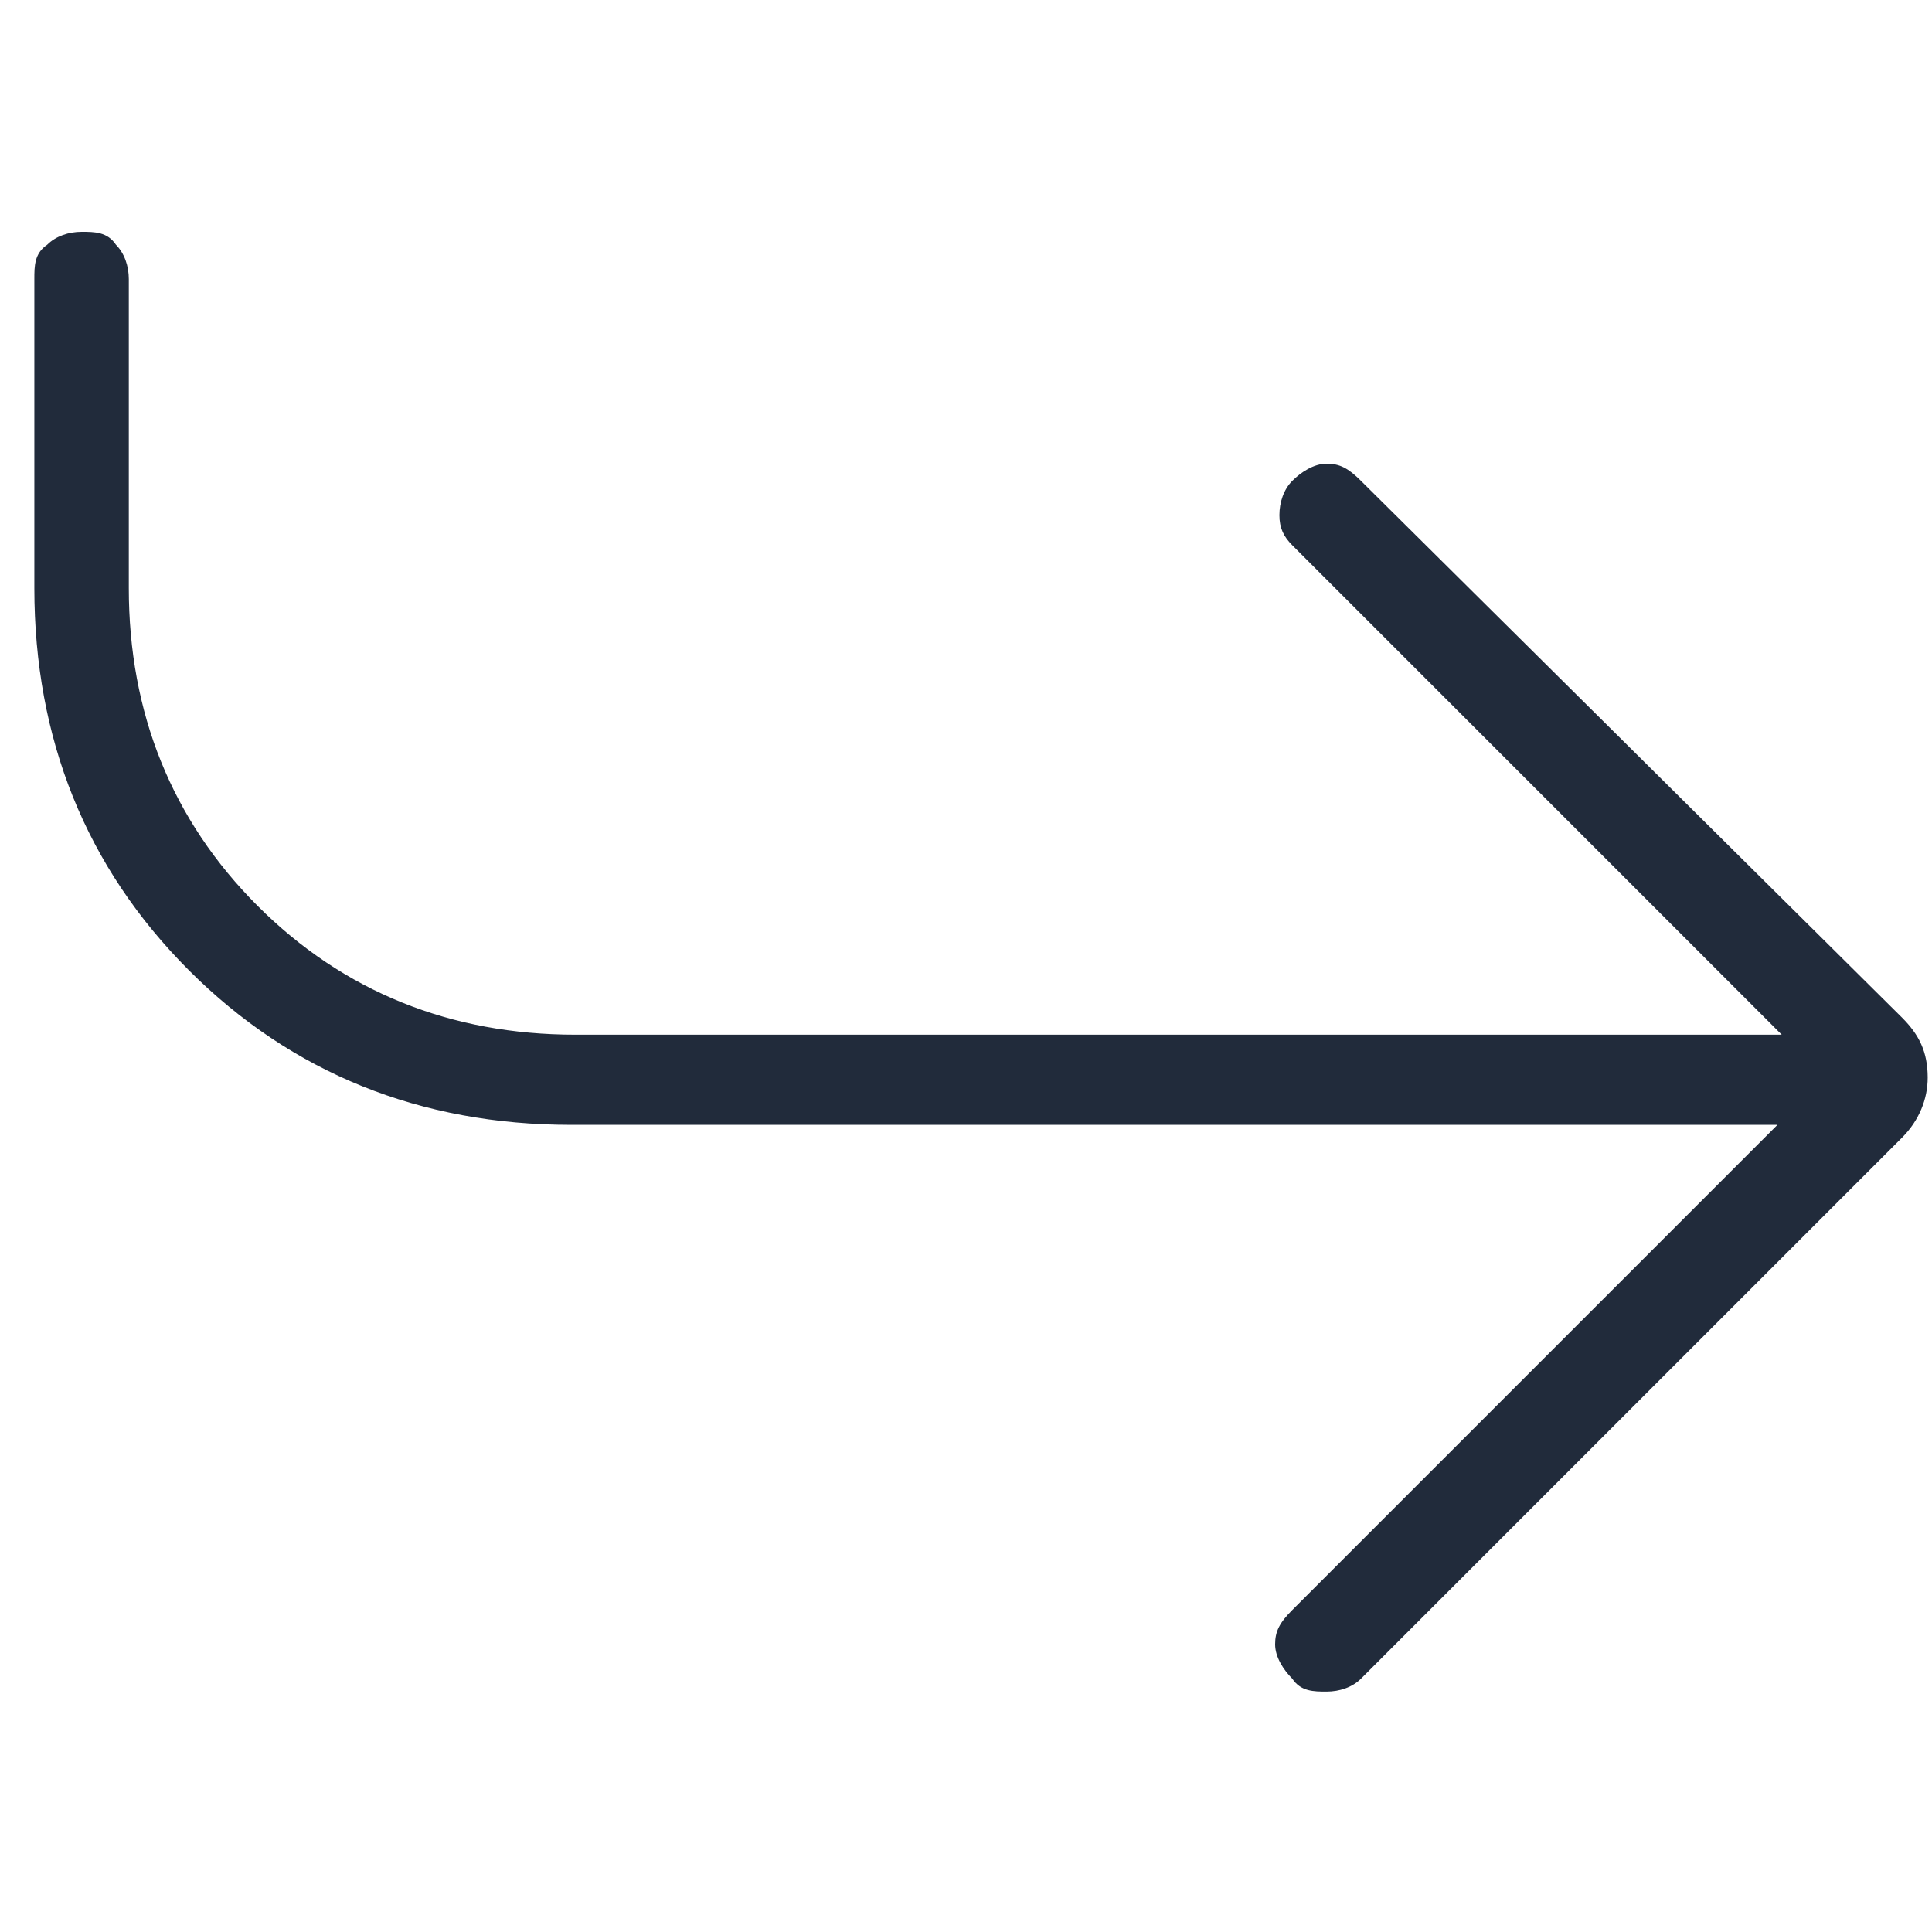 <?xml version="1.0" encoding="UTF-8"?> <svg xmlns="http://www.w3.org/2000/svg" id="Layer_1" width="45" height="45" version="1.1" viewBox="0 0 45 45"><defs><style> .st0 { fill: #212b3b; } </style></defs><path class="st0" d="M41.4,24l-11.3-11.3c-.2-.2-.3-.4-.3-.7,0-.3.1-.6.3-.8.2-.2.5-.4.8-.4s.5.1.8.4l12.6,12.5c.4.4.6.8.6,1.4,0,.5-.2,1-.6,1.4l-12.6,12.6c-.2.2-.5.3-.8.3-.3,0-.6,0-.8-.3-.2-.2-.4-.5-.4-.8s.1-.5.4-.8l11.3-11.3H13.3c-3.5,0-6.5-1.2-8.9-3.6-2.4-2.4-3.6-5.4-3.6-8.9v-7.2c0-.3,0-.6.3-.8.2-.2.5-.3.8-.3s.6,0,.8.3c.2.2.3.5.3.8v7.2c0,2.9,1,5.4,3,7.4,2,2,4.5,3,7.4,3h28.1Z"></path></svg> 